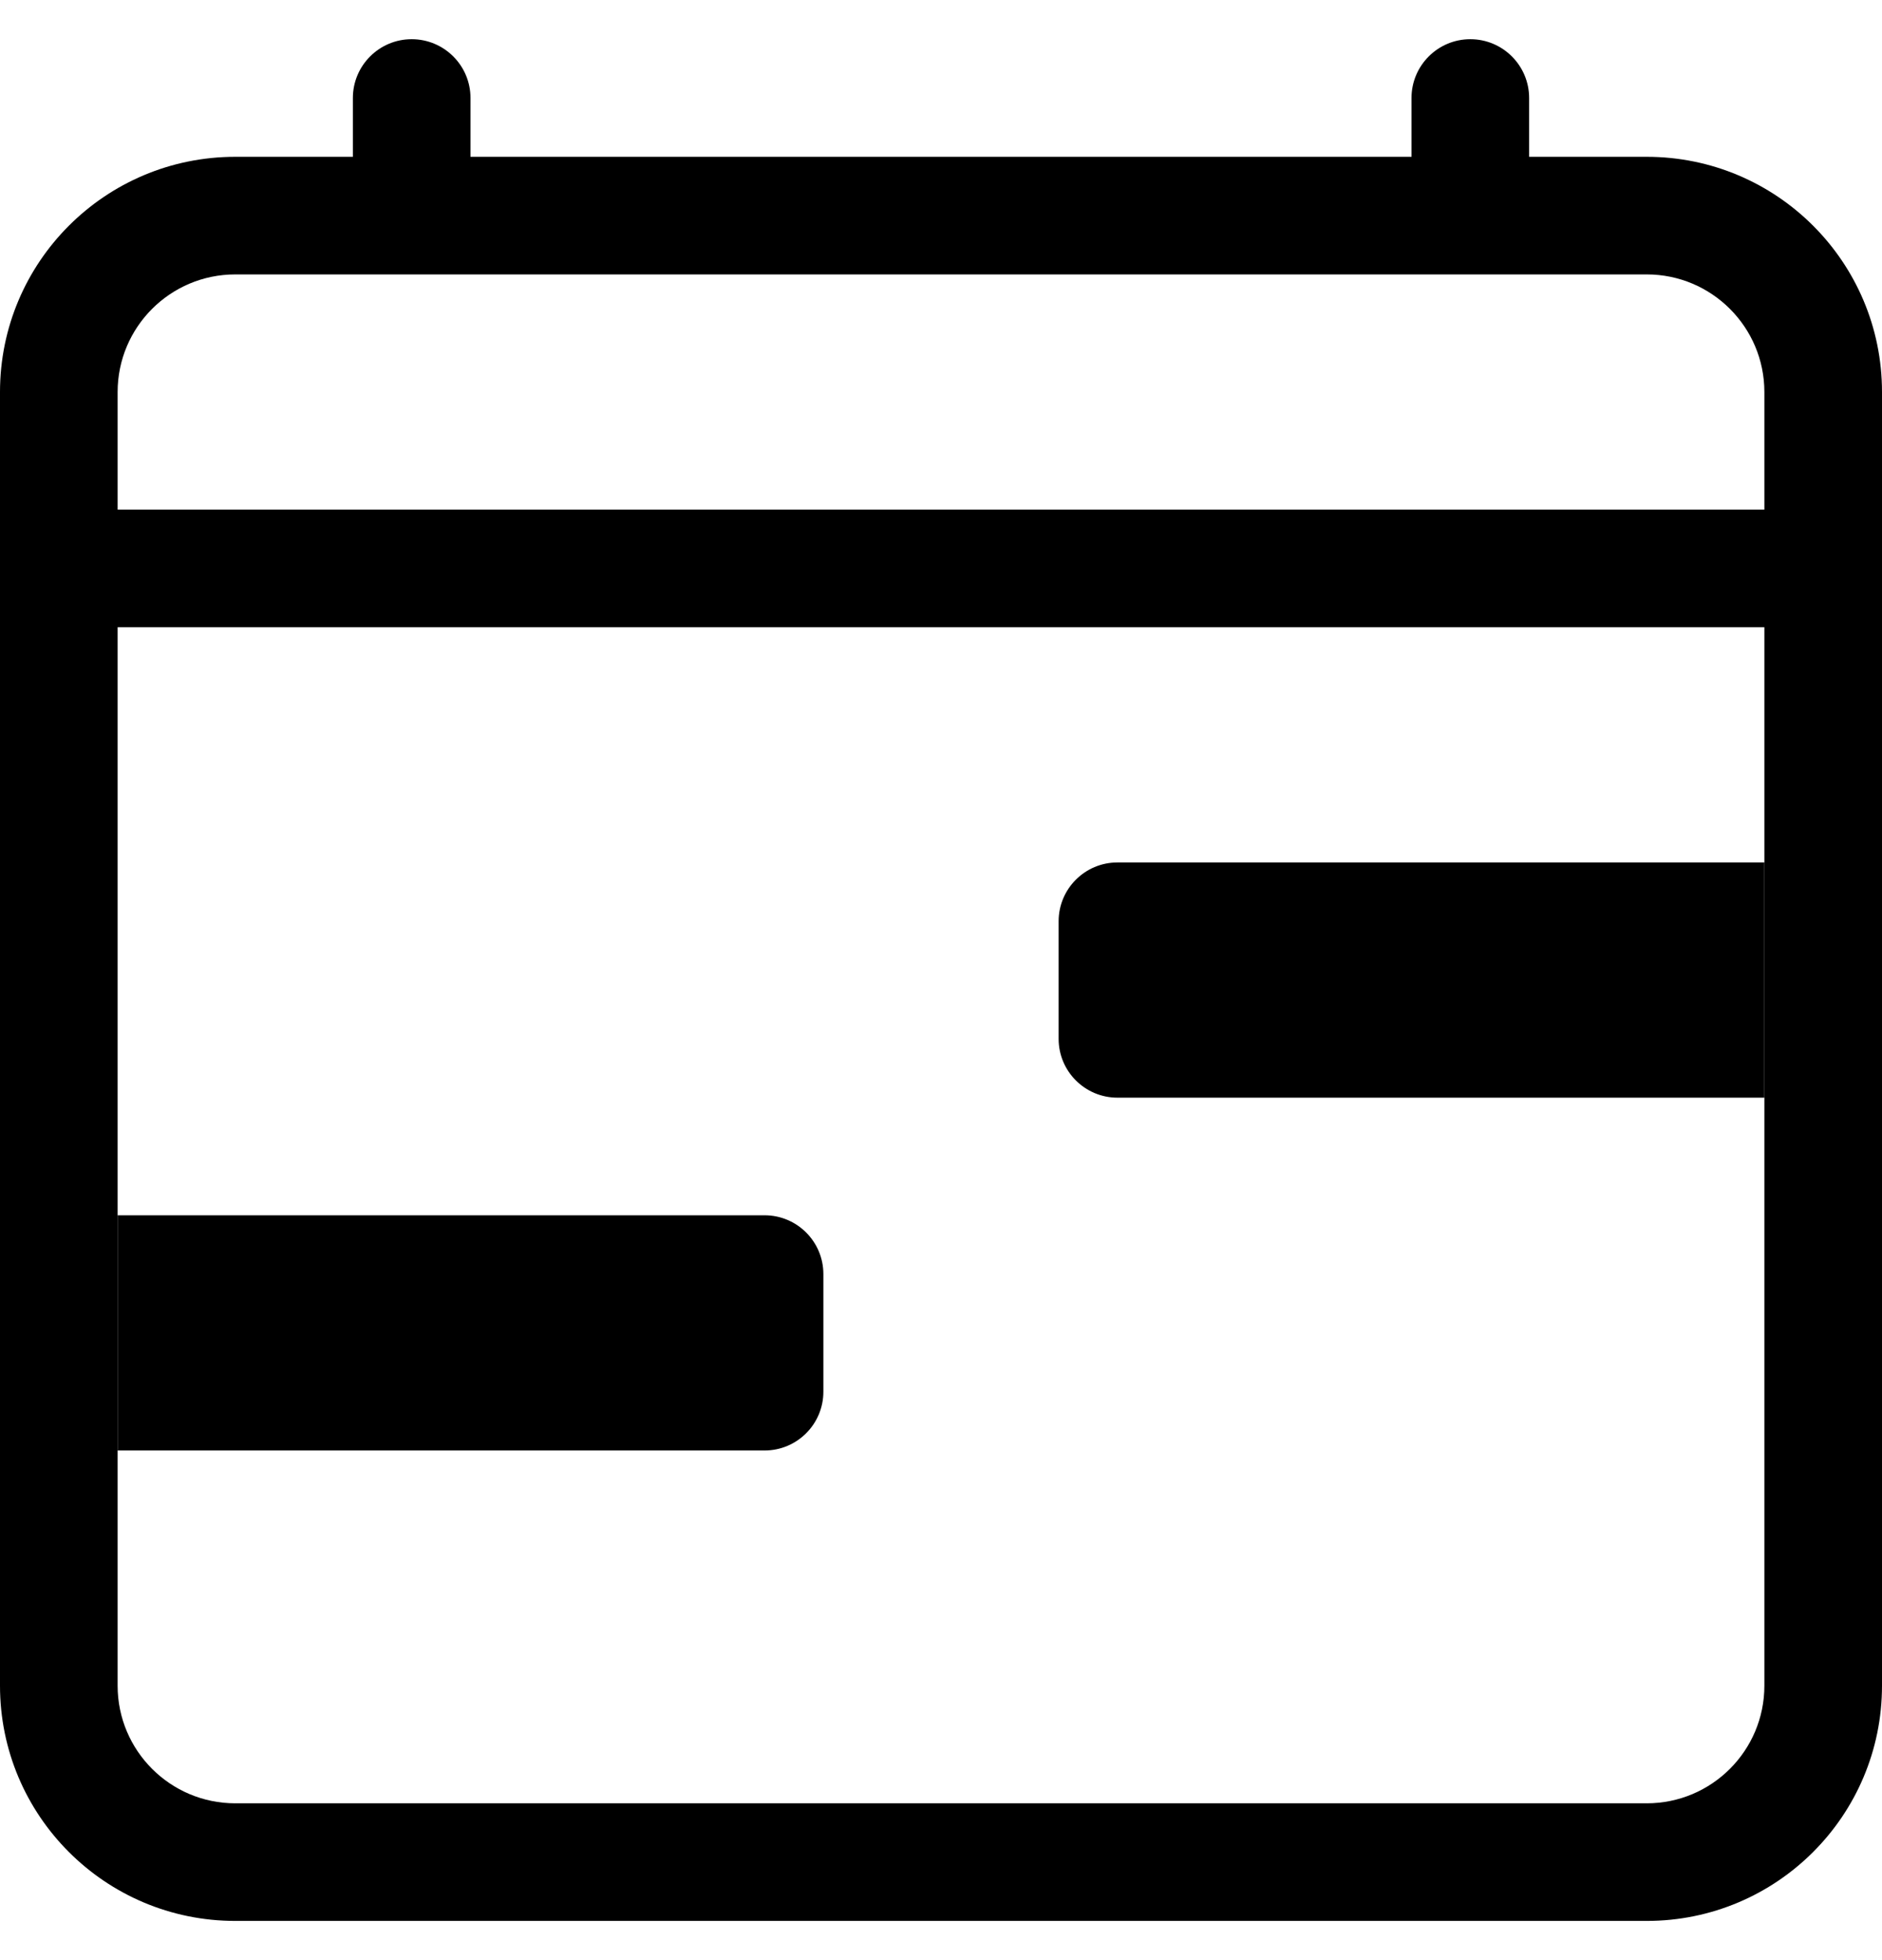<svg width="24" height="25" viewBox="0 0 24 25" fill="none" xmlns="http://www.w3.org/2000/svg">
<path d="M5.25 0.5C5.664 0.5 6 0.836 6 1.25V2H18V1.25C18 0.836 18.336 0.5 18.75 0.5C19.164 0.5 19.5 0.836 19.5 1.25V2H21C22.657 2 24 3.343 24 5V21.5C24 23.157 22.657 24.5 21 24.5H3C1.343 24.5 0 23.157 0 21.5V5C0 3.343 1.343 2 3 2H4.5V1.25C4.5 0.836 4.836 0.5 5.25 0.5ZM3 3.5C2.172 3.5 1.5 4.172 1.5 5V6.5H22.5V5C22.5 4.172 21.828 3.5 21 3.5H3ZM22.5 8H1.5V21.5C1.5 22.328 2.172 23 3 23H21C21.828 23 22.5 22.328 22.5 21.5V8Z" fill="black"/>
<path d="M13.5 11.75C13.5 11.336 13.836 11 14.25 11H22.5V14H14.25C13.836 14 13.5 13.664 13.5 13.25V11.75Z" fill="black"/>
<path d="M10.5 16.25V17.75C10.5 18.164 10.164 18.5 9.75 18.5H1.5V15.5H9.75C10.164 15.5 10.5 15.836 10.5 16.25Z" fill="black"/>
</svg>
